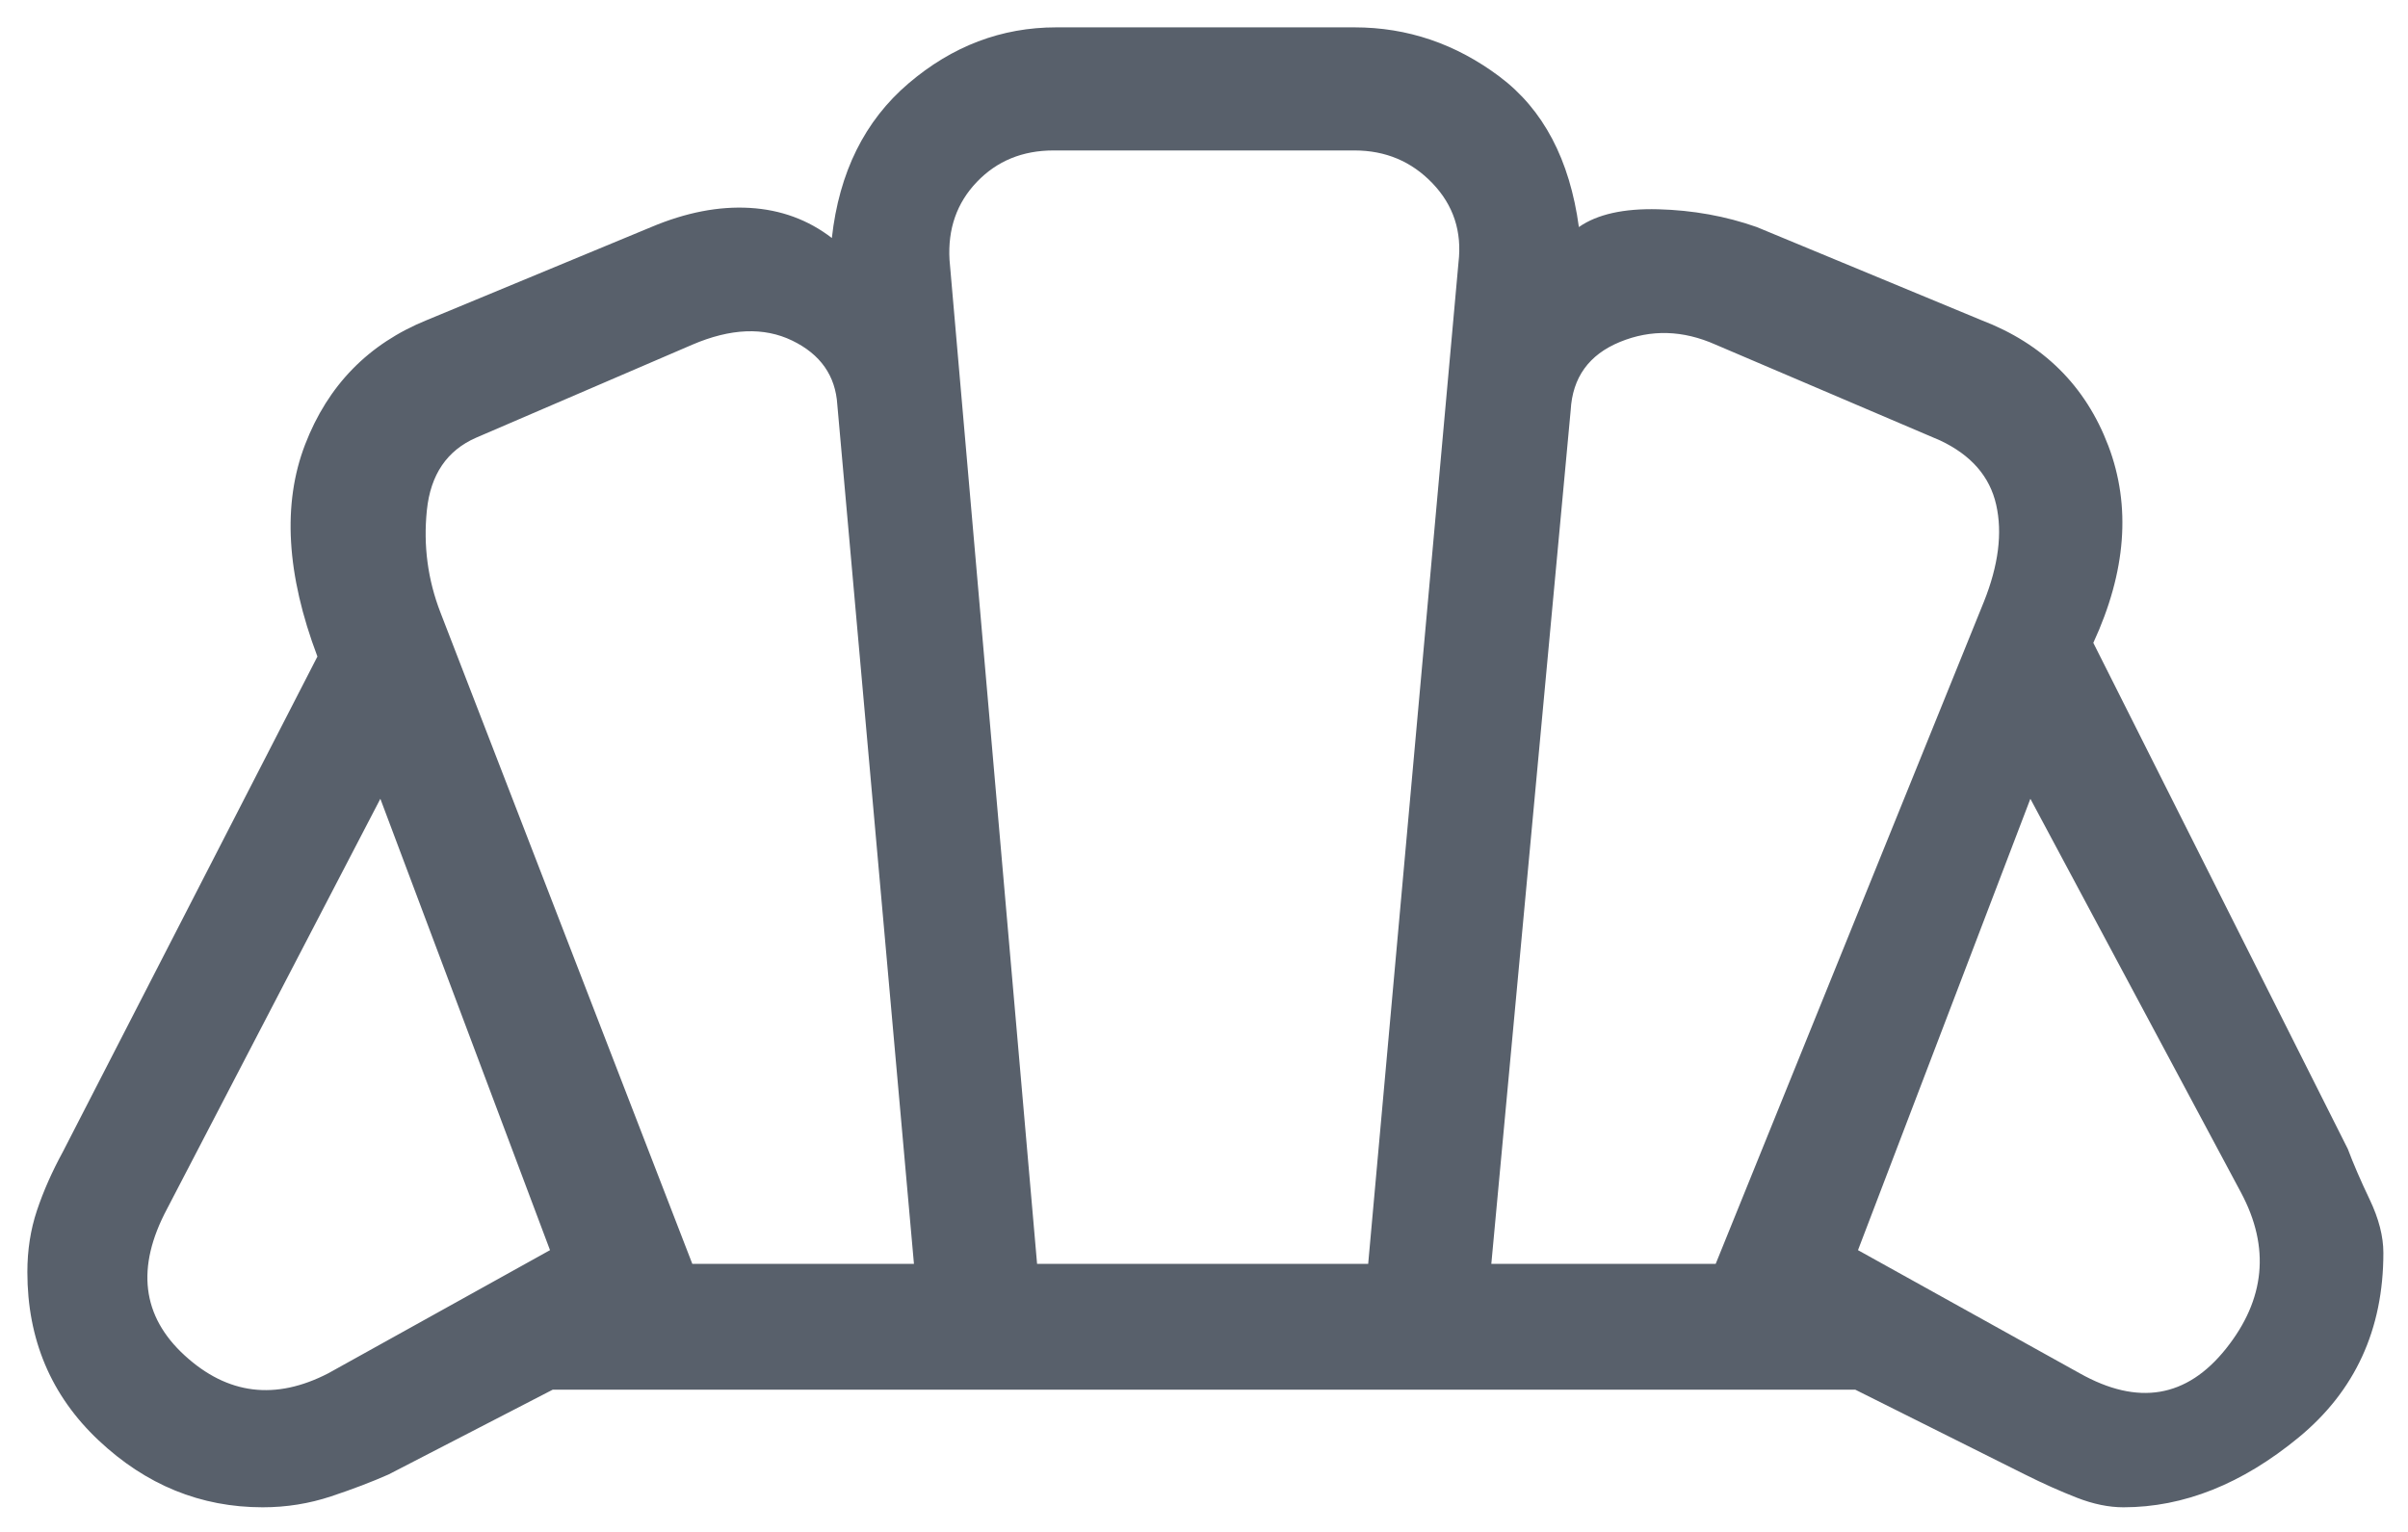 <svg width="44" height="28" viewBox="0 0 44 28" fill="none" xmlns="http://www.w3.org/2000/svg">
<path d="M38 25.1C39.067 25.7 39.958 25.55 40.675 24.65C41.392 23.75 41.483 22.8 40.95 21.8L37.1 14.6L33.95 22.85L38 25.1ZM27.25 23.1H31.35L36.25 11C36.517 10.333 36.592 9.742 36.475 9.225C36.358 8.708 36.017 8.317 35.45 8.05L31.35 6.3C30.75 6.033 30.167 6.017 29.6 6.25C29.033 6.483 28.733 6.9 28.7 7.5L27.25 23.1ZM12.65 23.1H16.7L15.3 7.4C15.267 6.867 14.992 6.475 14.475 6.225C13.958 5.975 13.35 6 12.65 6.3L8.7 8C8.167 8.233 7.867 8.675 7.8 9.325C7.733 9.975 7.817 10.6 8.05 11.2L12.65 23.1ZM6 25.1L10.05 22.85L6.95 14.6L3.05 22.1C2.483 23.167 2.592 24.058 3.375 24.775C4.158 25.492 5.033 25.6 6 25.1ZM18.95 23.1H25L26.65 4.8C26.717 4.233 26.558 3.75 26.175 3.35C25.792 2.95 25.317 2.75 24.75 2.75H19.25C18.683 2.75 18.217 2.942 17.85 3.325C17.483 3.708 17.317 4.183 17.35 4.75L18.95 23.1ZM4.8 27.55C3.667 27.55 2.667 27.142 1.8 26.325C0.933 25.508 0.5 24.483 0.5 23.25C0.5 22.85 0.558 22.475 0.675 22.125C0.792 21.775 0.95 21.417 1.15 21.05L5.8 12C5.233 10.5 5.158 9.208 5.575 8.125C5.992 7.042 6.733 6.283 7.8 5.85L11.9 4.15C12.533 3.883 13.133 3.767 13.7 3.8C14.267 3.833 14.767 4.017 15.2 4.35C15.333 3.15 15.8 2.208 16.6 1.525C17.4 0.842 18.3 0.5 19.3 0.5H24.75C25.717 0.5 26.6 0.8 27.4 1.4C28.2 2 28.683 2.917 28.85 4.15C29.183 3.917 29.667 3.808 30.3 3.825C30.933 3.842 31.533 3.95 32.1 4.15L36.2 5.85C37.333 6.283 38.108 7.05 38.525 8.15C38.942 9.25 38.85 10.45 38.25 11.75L42.9 21C43 21.267 43.133 21.575 43.3 21.925C43.467 22.275 43.55 22.6 43.55 22.9C43.55 24.3 43.033 25.425 42 26.275C40.967 27.125 39.9 27.55 38.8 27.55C38.533 27.55 38.25 27.492 37.95 27.375C37.65 27.258 37.333 27.117 37 26.95L33.9 25.4H10.1L7.1 26.95C6.8 27.083 6.45 27.217 6.05 27.35C5.65 27.483 5.233 27.55 4.8 27.55Z" fill="#58606B"/>
</svg>
